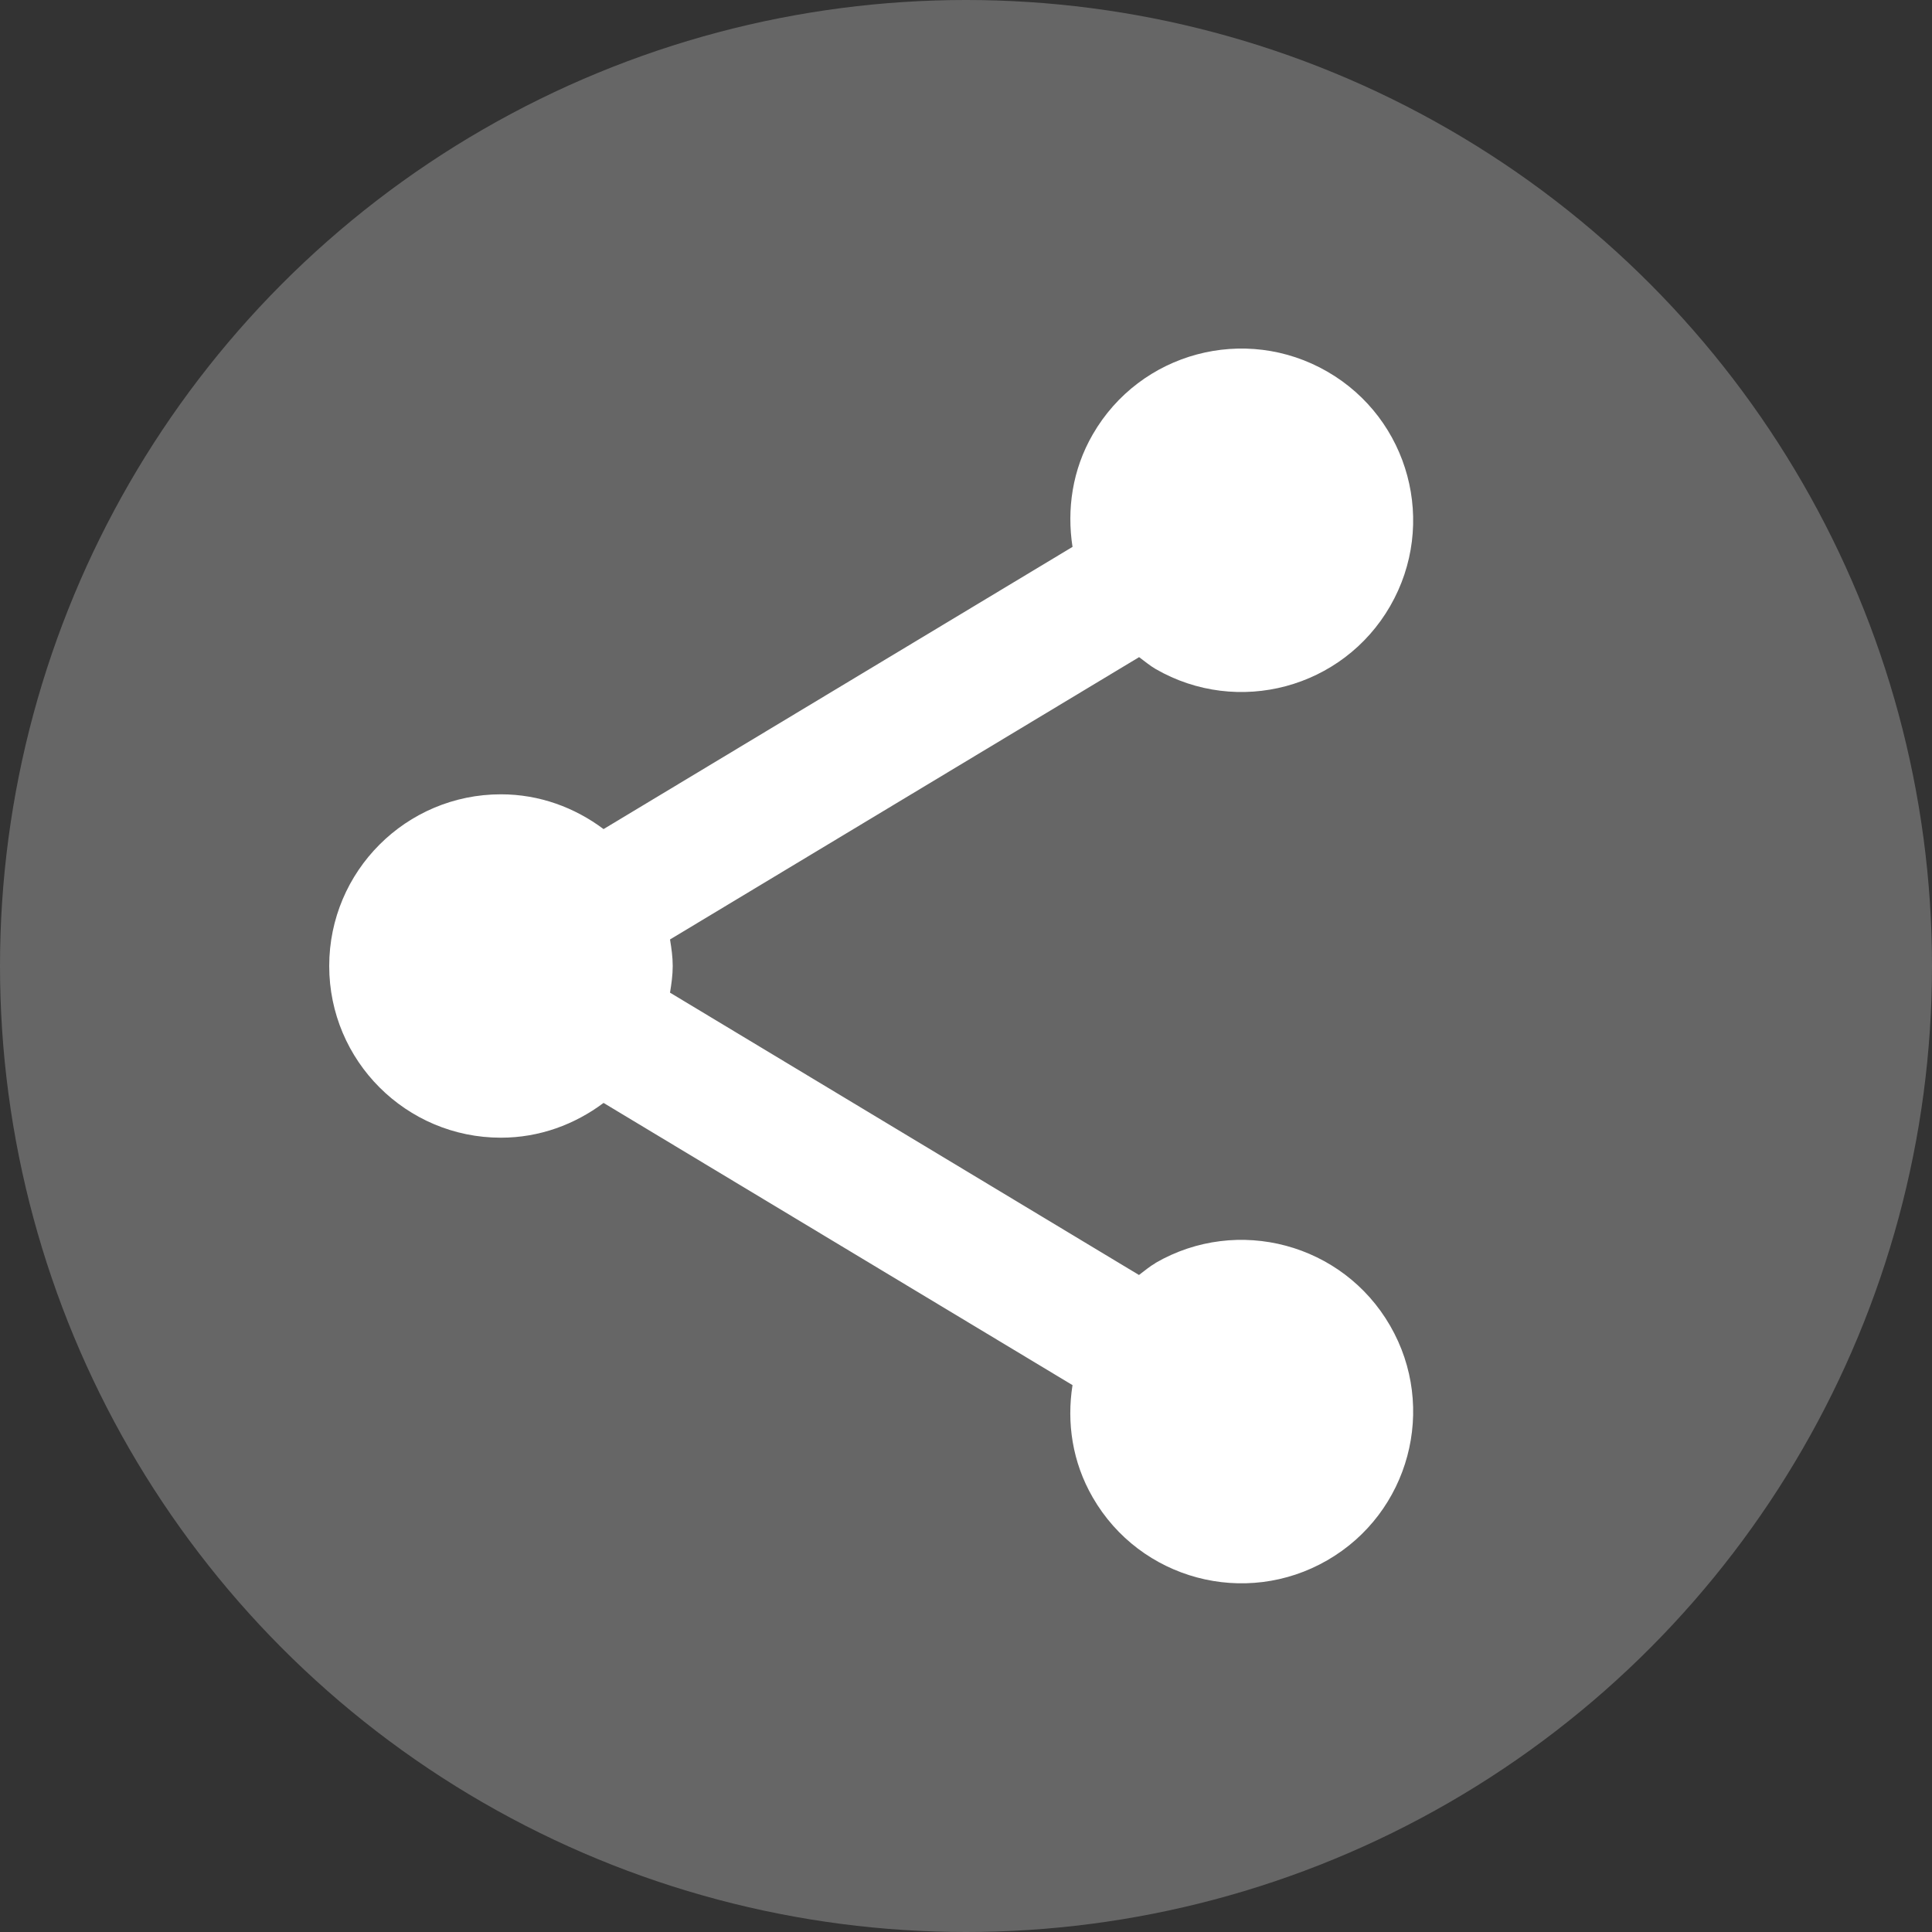<?xml version="1.0" encoding="UTF-8"?><svg id="_レイヤー_1" xmlns="http://www.w3.org/2000/svg" viewBox="0 0 150 150"><rect x="0" y="0" width="150" height="150" fill="#333333" stroke="none"/><defs><style>.cls-1{fill:#666;}.cls-1,.cls-2{stroke-width:0px;}.cls-2{fill:#fff;}</style></defs><circle class="cls-1" cx="75" cy="75" r="75"/><path class="cls-2" d="M89.72,98.06c-.47.27-.86.61-1.29.93l-36.41-21.92c.11-.68.21-1.36.21-2.07s-.1-1.39-.21-2.06l36.42-21.92c.42.31.82.65,1.28.92,6.38,3.68,14.53,1.5,18.21-4.88s1.5-14.53-4.88-18.21c-6.38-3.68-14.53-1.5-18.21,4.88-1.59,2.75-2.02,5.82-1.57,8.73l-36.41,21.91c-2.23-1.67-4.97-2.7-7.97-2.7-7.36,0-13.33,5.97-13.33,13.33s5.97,13.33,13.33,13.33c3,0,5.74-1.03,7.97-2.7l36.41,21.91c-.46,2.91-.02,5.97,1.57,8.72,3.68,6.38,11.84,8.56,18.21,4.88,6.38-3.68,8.56-11.84,4.88-18.21-3.68-6.38-11.84-8.56-18.21-4.88Z"/></svg>